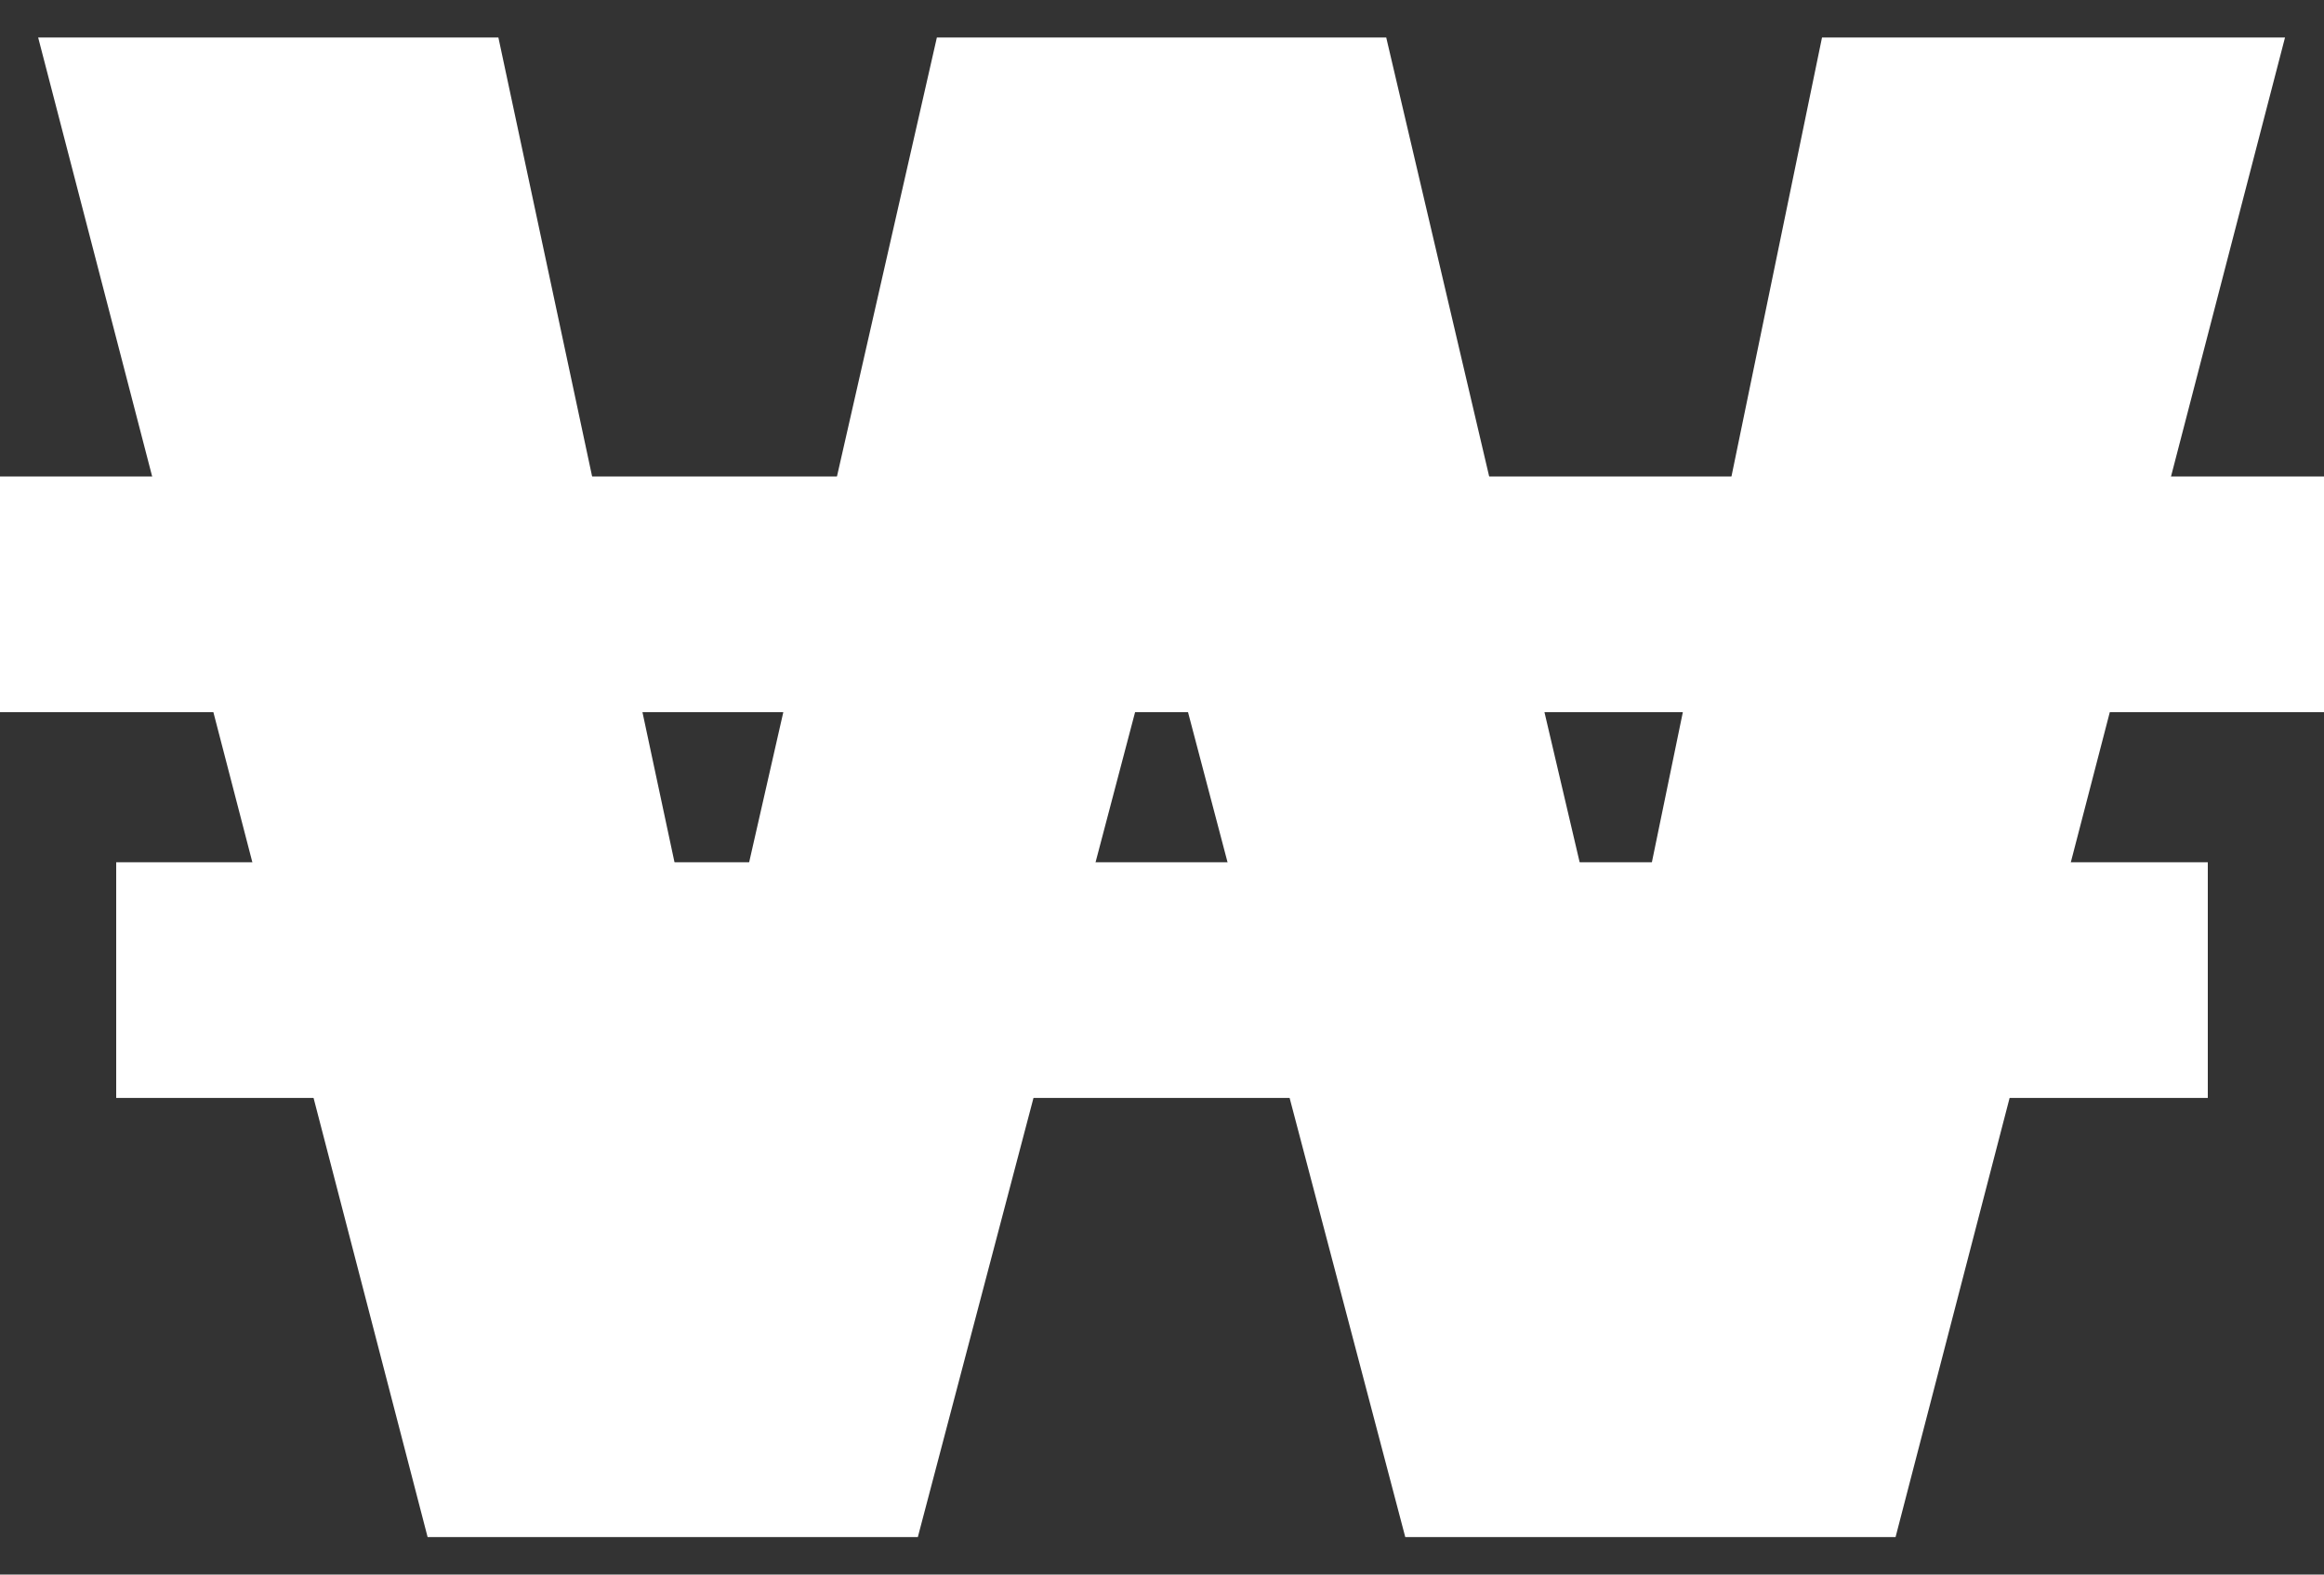 <svg width="31" height="21" viewBox="0 0 31 21" fill="none" xmlns="http://www.w3.org/2000/svg">
<rect x="0" y="0" width="31" height="21" fill="#333333" stroke="none"/>
<path d="M0.509 0.5H6.648L9.409 13.428H9.554L12.497 0.5H18.491L21.506 13.354H21.652L24.304 0.5H30.48L25.285 20.5H18.745L15.621 8.64H15.367L12.243 20.5H5.704L0.509 0.5Z" fill="white"/>
<rect y="6.355" width="31" height="3.143" fill="white"/>
<rect x="1.55" y="11.5" width="27.9" height="3.143" fill="white"/>
</svg>

